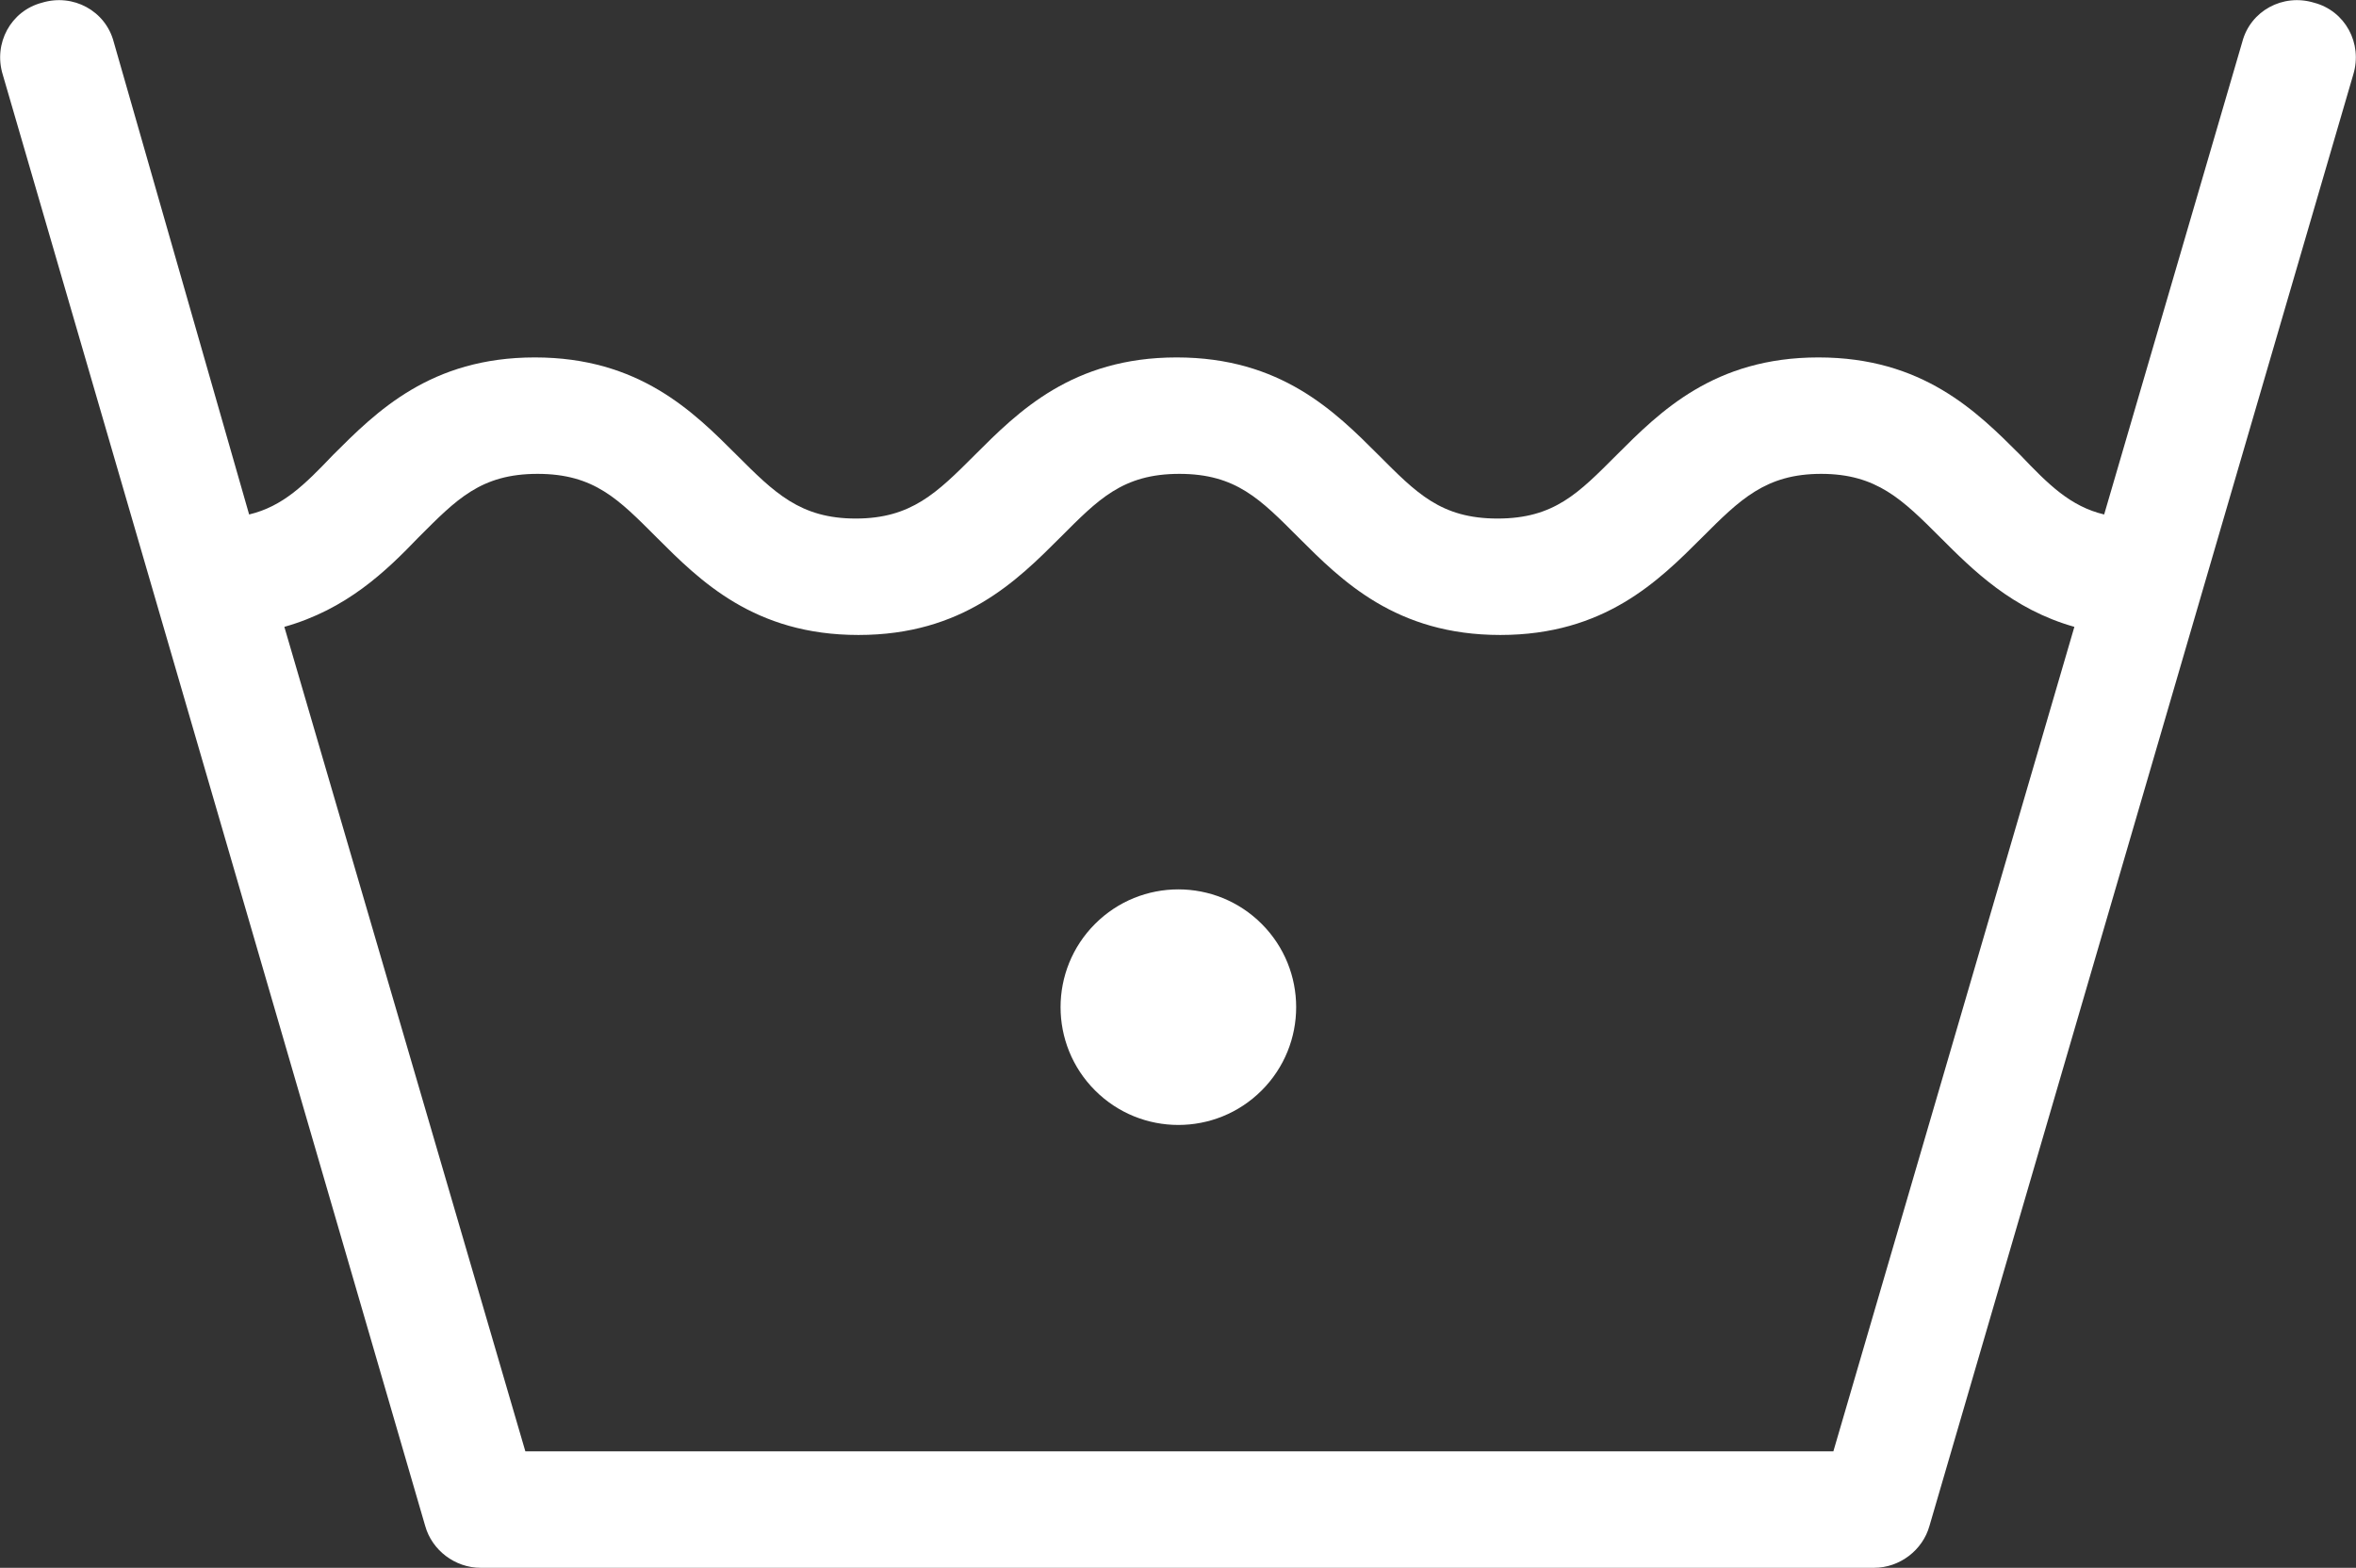 <?xml version="1.0" encoding="UTF-8"?><svg id="Layer_2" xmlns="http://www.w3.org/2000/svg" version="1.1" viewBox="0 0 174 115.8"><rect x="0" y="0" width="174" height="115.8" fill="#333333" stroke="none"/><!--Generator: Adobe Illustrator 29.6.0, SVG Export Plug-In . SVG Version: 2.1.1 Build 207)--><defs><style>.st0 {
        fill: #fff;
      }</style></defs><path class="st0" d="M170.9.2h0c-2.3-.7-4.7.6-5.3,2.9l-10.2,34.9c-2.5-.6-4.1-2.2-6.2-4.4-3.2-3.2-7.2-7.2-14.9-7.2s-11.7,4-14.9,7.2c-2.8,2.8-4.6,4.7-8.8,4.7s-6-1.9-8.8-4.7c-3.2-3.2-7.2-7.2-14.9-7.2s-11.7,4-14.9,7.2c-2.8,2.8-4.7,4.7-8.8,4.7s-6-1.9-8.8-4.7c-3.2-3.2-7.2-7.2-14.9-7.2s-11.7,4-14.9,7.2c-2.1,2.2-3.7,3.8-6.2,4.4L8.4,3.1C7.8.8,5.4-.5,3.1.2.8.8-.5,3.2.2,5.5l31.2,107.2c.5,1.8,2.2,3.1,4.1,3.1h102.9c1.9,0,3.6-1.3,4.1-3.1L173.8,5.5c.7-2.3-.6-4.7-2.9-5.3ZM135.2,107.2H38.8l-17.8-60.9c4.6-1.3,7.5-4.1,9.9-6.6,2.8-2.8,4.6-4.7,8.8-4.7s6,1.9,8.8,4.7c3.2,3.2,7.2,7.2,14.9,7.2s11.7-4,14.9-7.2c2.8-2.8,4.6-4.7,8.8-4.7s6,1.9,8.8,4.7c3.2,3.2,7.2,7.2,14.9,7.2s11.7-4,14.9-7.2c2.8-2.8,4.7-4.7,8.8-4.7s6,1.9,8.8,4.7c2.4,2.4,5.3,5.3,9.9,6.6l-17.8,60.9Z"/><circle class="st0" cx="87" cy="74.4" r="8.7" transform="translate(-27.1 83.3) rotate(-45)"/></svg>